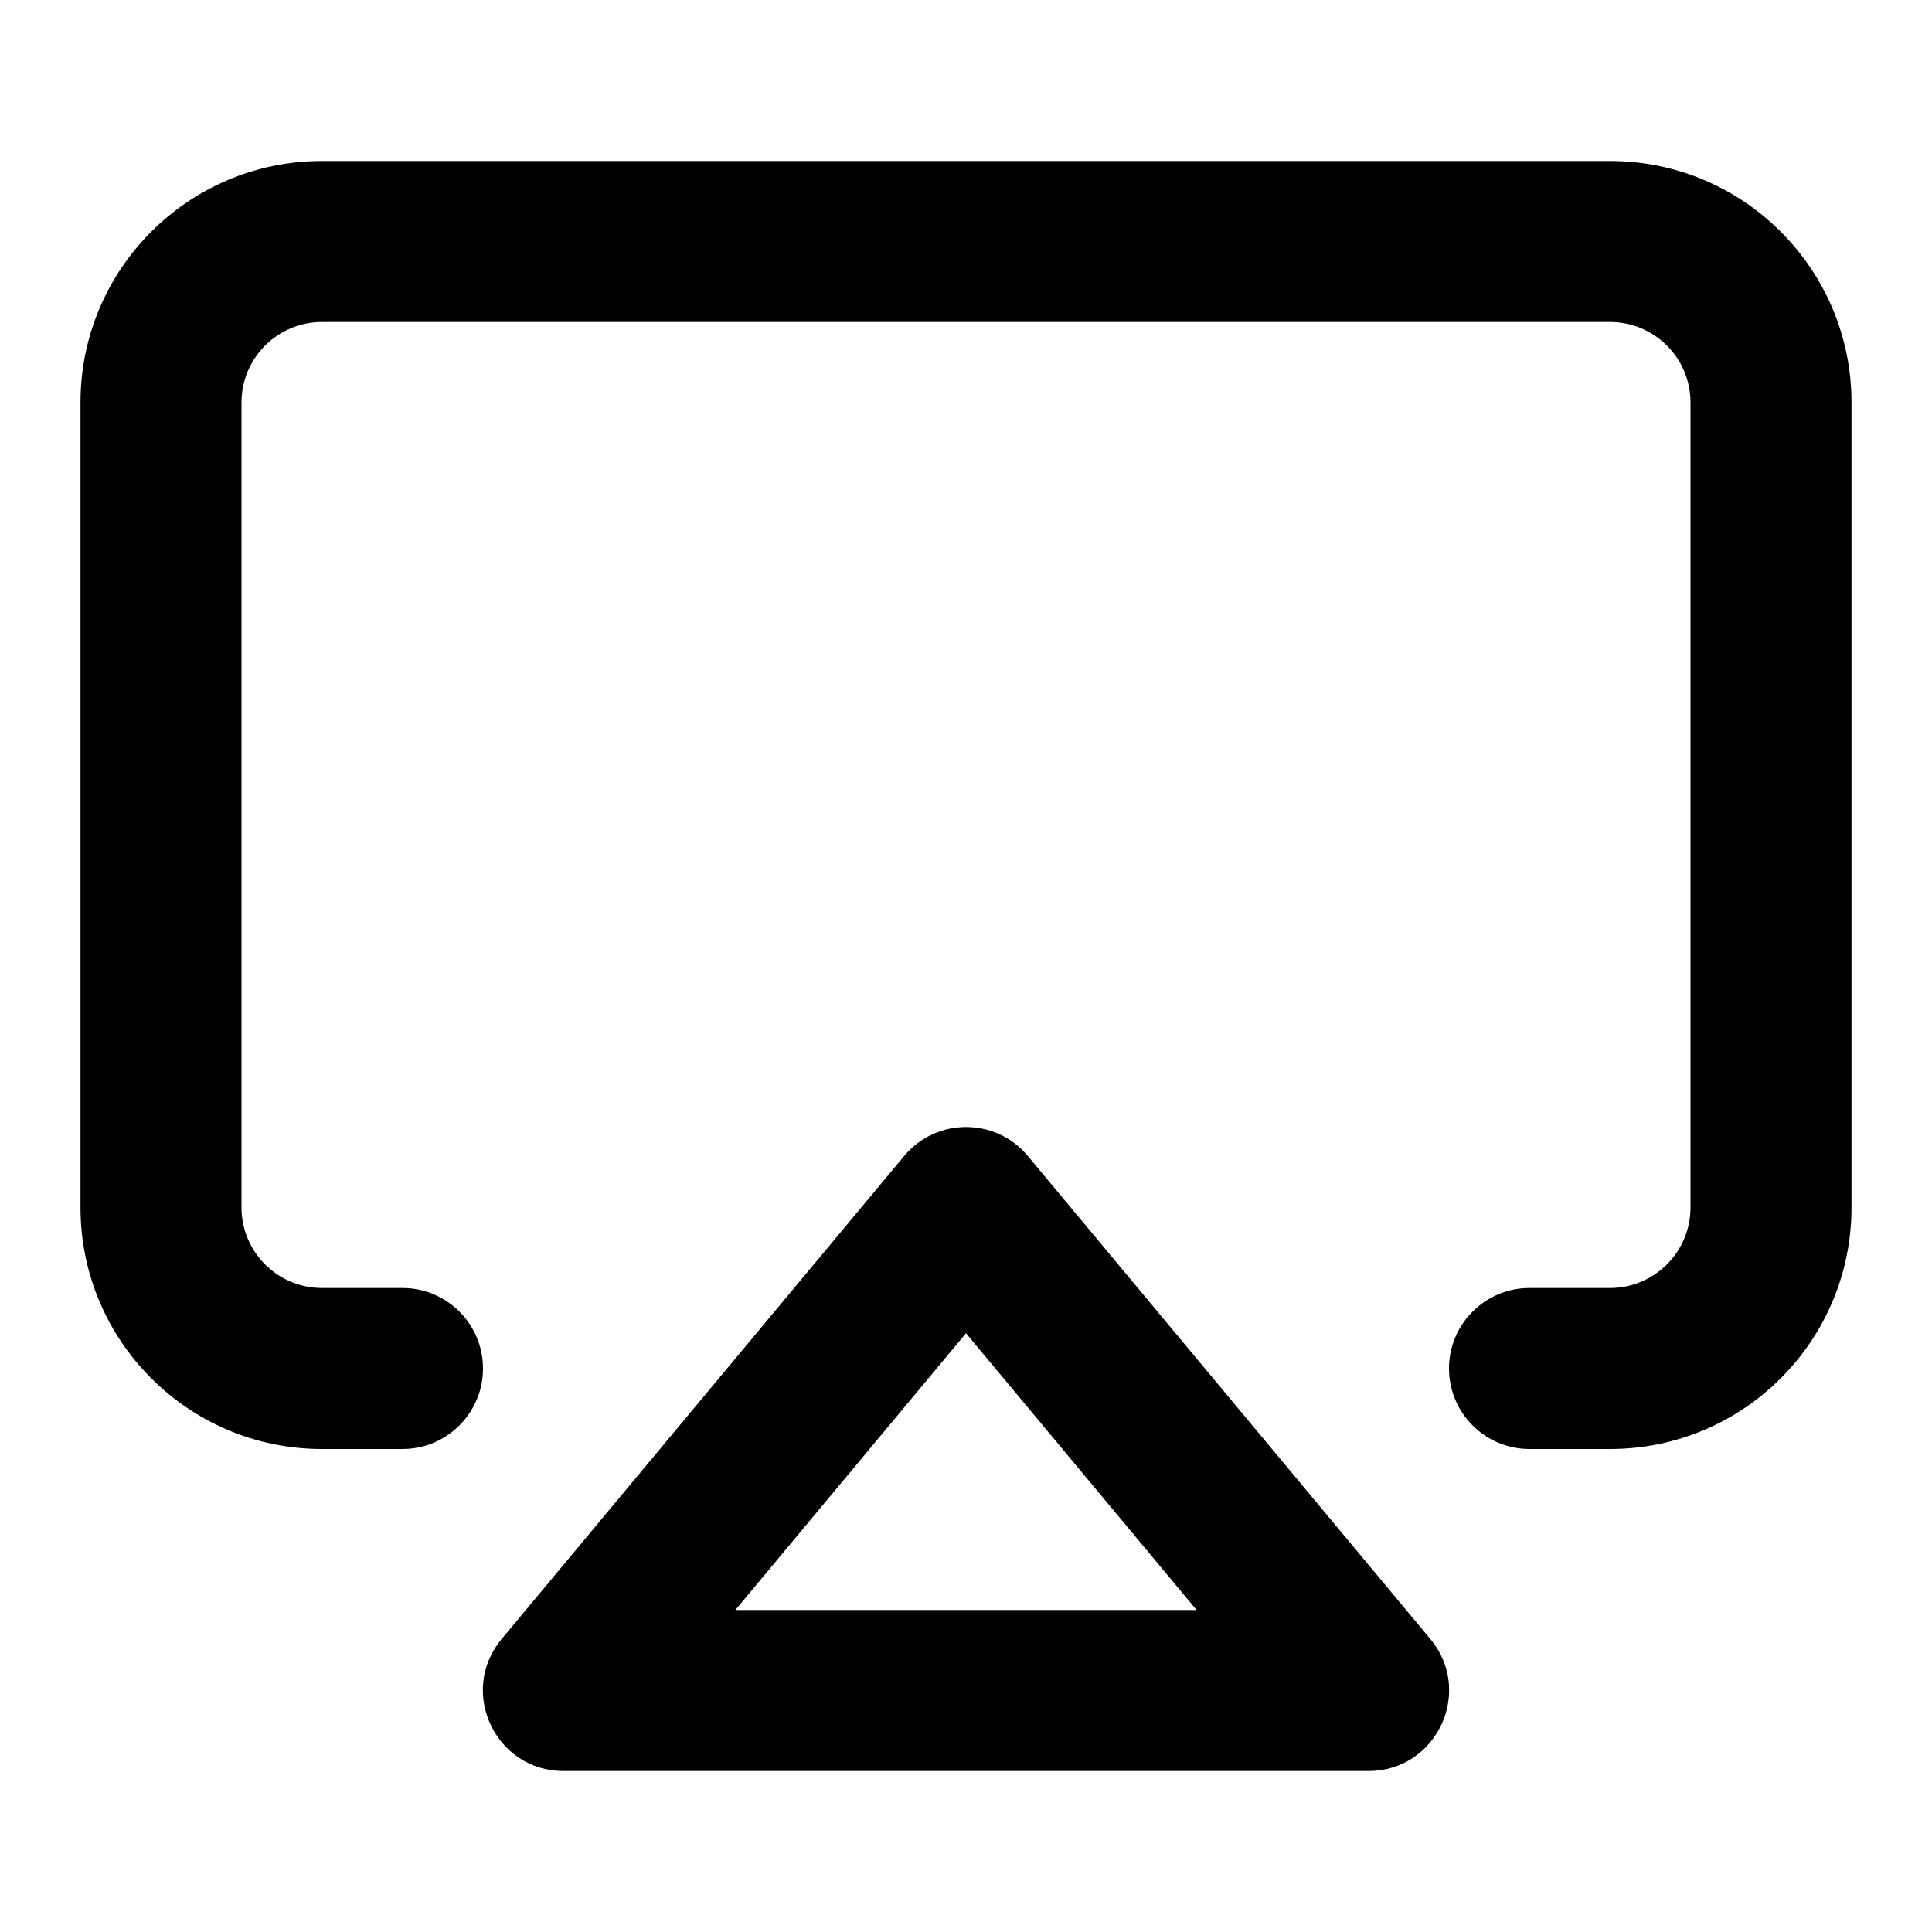 <?xml version="1.0" encoding="utf-8"?>
<svg height="24" viewBox="0 0 24 24" width="24" xmlns="http://www.w3.org/2000/svg"><path d="m12.768 14.36 5 6c.543.651.08 1.64-.768 1.64h-10c-.848 0-1.311-.989-.768-1.64l5-6c.4-.48 1.137-.48 1.536 0zm-.768 2.202-2.865 3.438h5.73zm8-14.562c1.657 0 3 1.343 3 3v10c0 1.657-1.343 3-3 3h-1c-.552 0-1-.448-1-1s.448-1 1-1h1c.552 0 1-.448 1-1v-10c0-.552-.448-1-1-1h-16c-.552 0-1 .448-1 1v10c0 .552.448 1 1 1h1c.552 0 1 .448 1 1s-.448 1-1 1h-1c-1.657 0-3-1.343-3-3v-10c0-1.657 1.343-3 3-3z"  fill-rule="evenodd"/></svg>